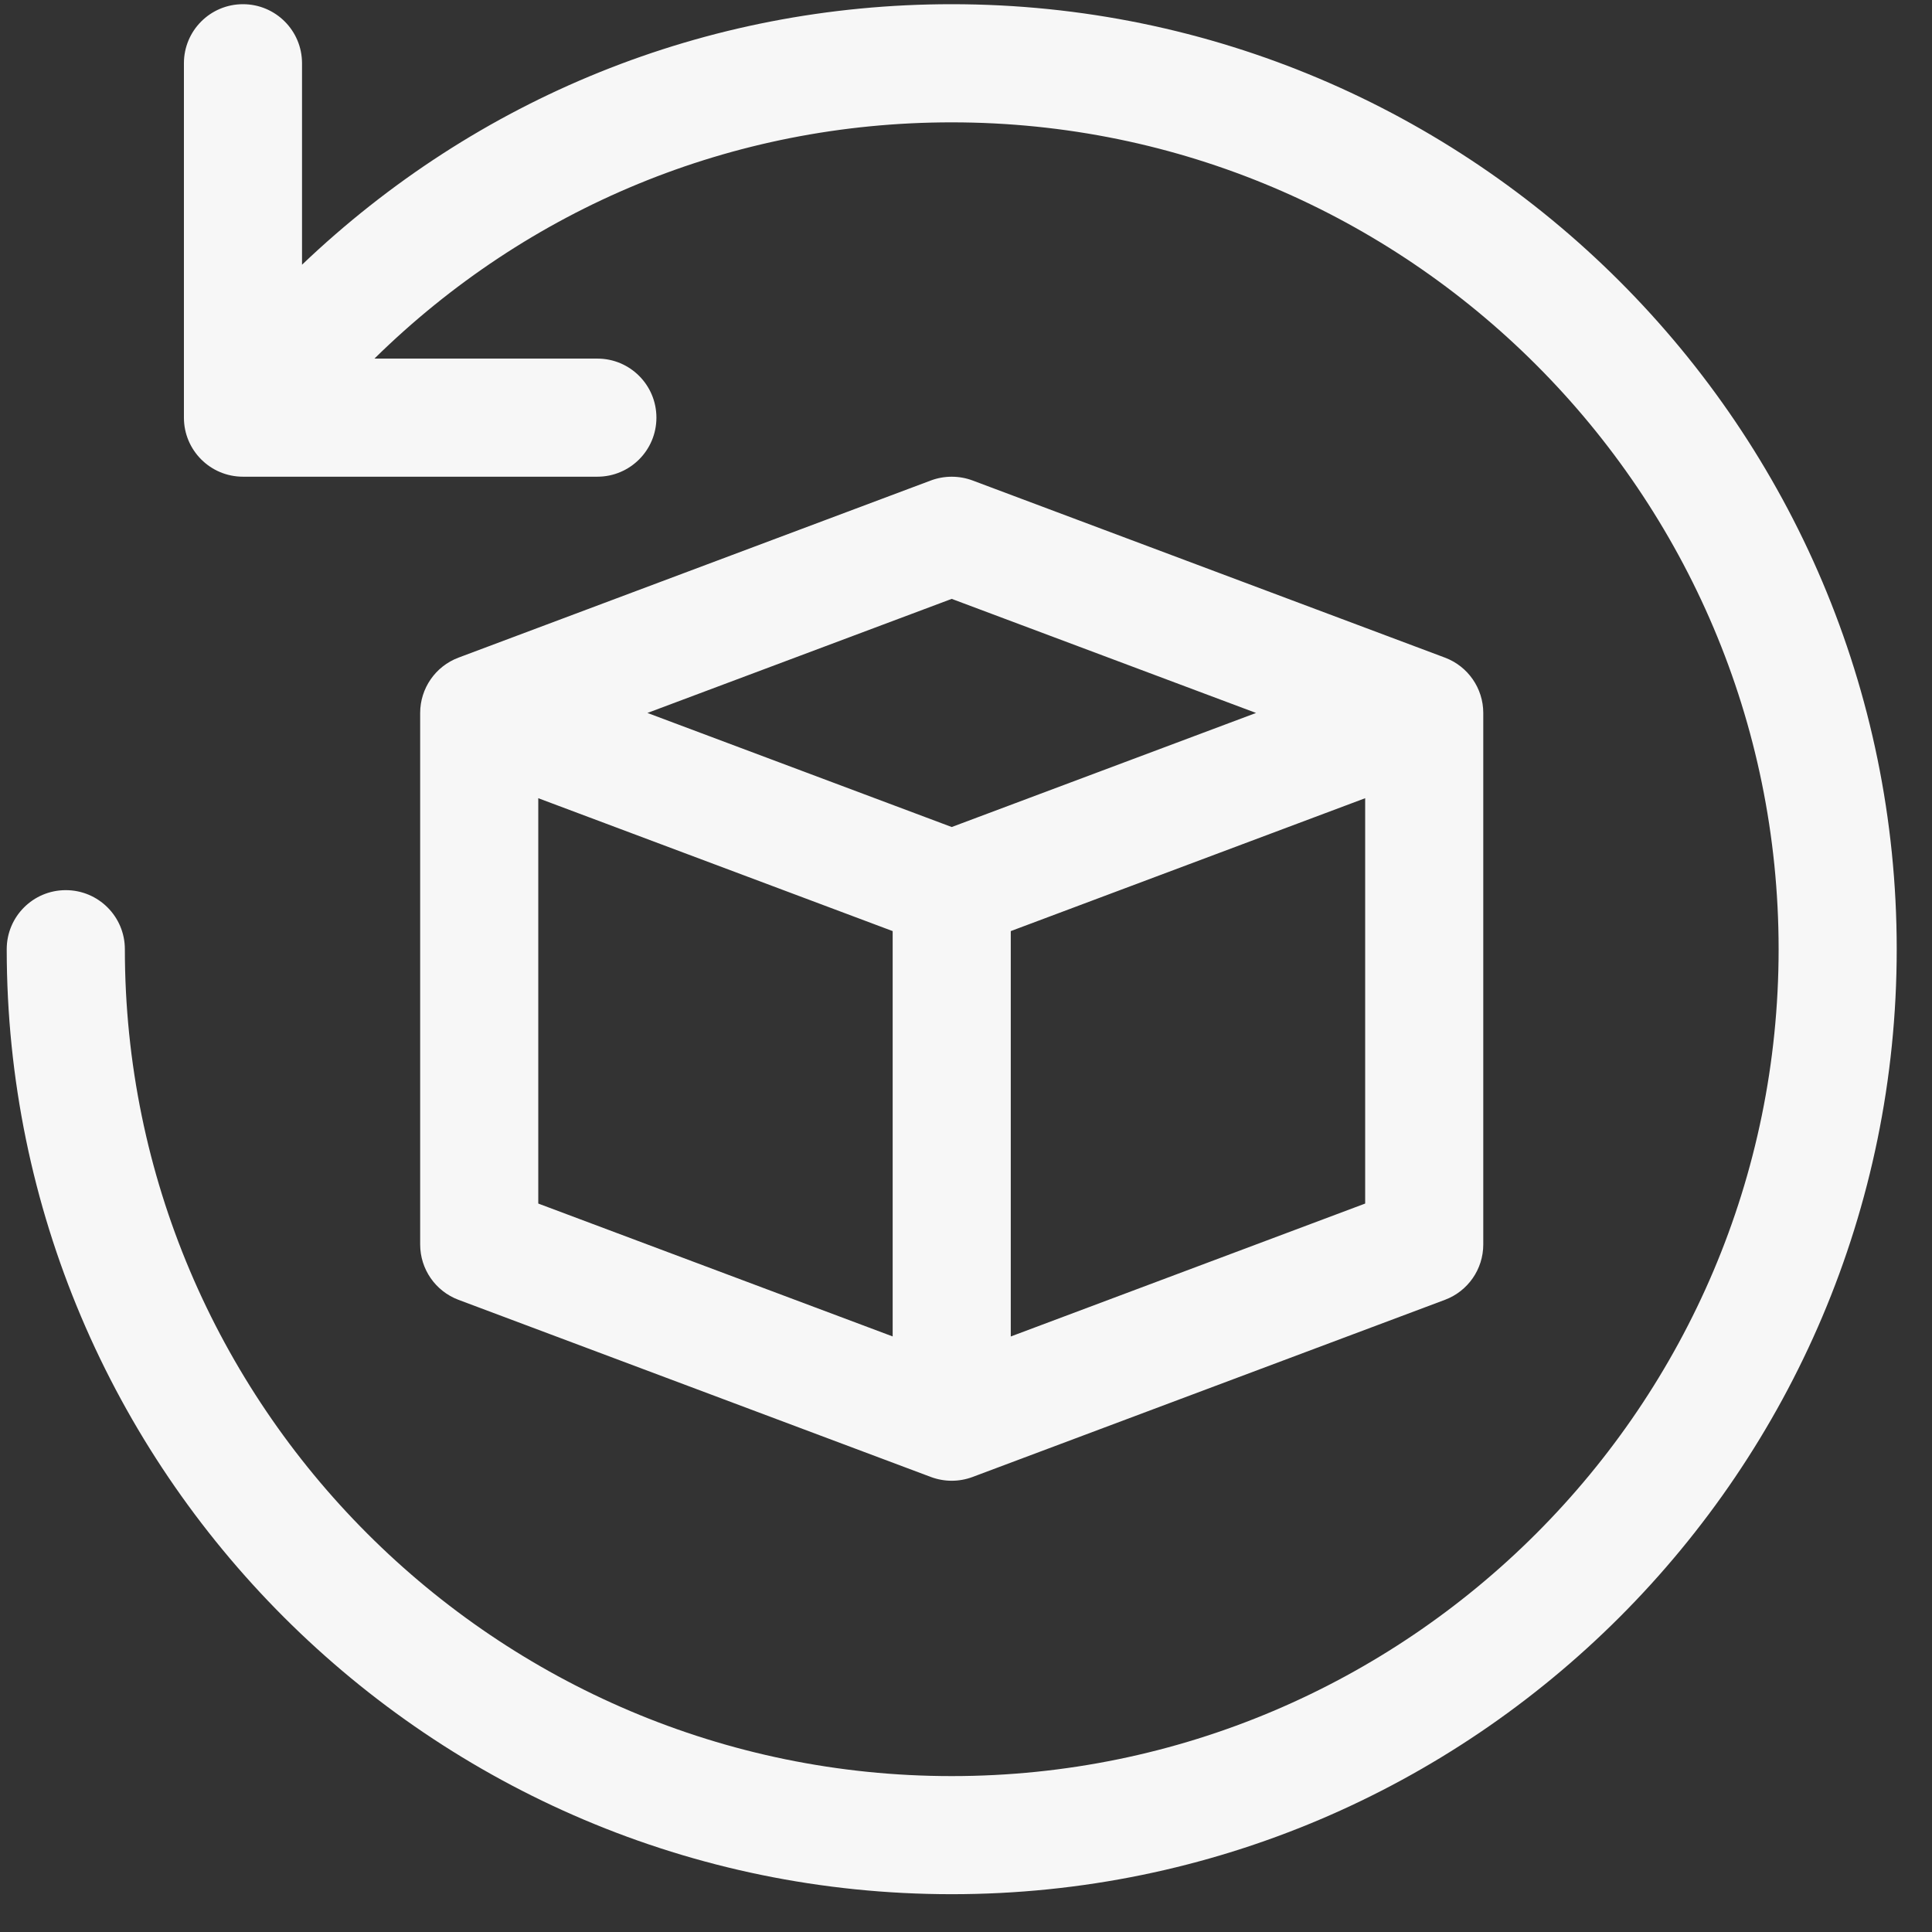 <svg width="46" height="46" viewBox="0 0 46 46" fill="none" xmlns="http://www.w3.org/2000/svg">
<rect x="0" y="0" width="46" height="46" fill="#333333" stroke="none"/>
<path d="M45.16 22.6C45.16 35.007 35.067 45.1 22.66 45.1C10.254 45.1 0.16 35.007 0.16 22.6C0.16 21.823 0.789 21.194 1.566 21.194C2.343 21.194 2.973 21.823 2.973 22.6C2.973 33.456 11.805 42.288 22.66 42.288C33.516 42.288 42.348 33.456 42.348 22.6C42.348 11.745 33.516 2.913 22.66 2.913C17.427 2.913 12.57 4.946 8.915 8.538H14.223C15 8.538 15.629 9.167 15.629 9.944C15.629 10.721 15 11.35 14.223 11.35H5.785C5.008 11.35 4.379 10.721 4.379 9.944V1.506C4.379 0.729 5.008 0.1 5.785 0.1C6.562 0.1 7.191 0.729 7.191 1.506V6.303C11.341 2.344 16.792 0.1 22.66 0.1C35.067 0.1 45.16 10.194 45.16 22.6ZM35.316 16.975V29.631C35.316 30.218 34.952 30.742 34.404 30.948L23.154 35.167C22.995 35.226 22.828 35.256 22.66 35.256C22.493 35.256 22.325 35.226 22.166 35.167L10.916 30.948C10.368 30.742 10.004 30.218 10.004 29.631V16.975C10.004 16.389 10.368 15.864 10.916 15.658L22.166 11.439C22.484 11.321 22.836 11.321 23.154 11.439L34.404 15.658C34.952 15.864 35.316 16.389 35.316 16.975ZM15.415 16.975L22.66 19.691L29.906 16.975L22.66 14.259L15.415 16.975ZM12.816 28.656L21.254 31.82V22.169L12.816 19.005V28.656ZM32.504 28.656V19.005L24.066 22.169V31.821L32.504 28.656Z" fill="#F7F7F7"/>
</svg>
